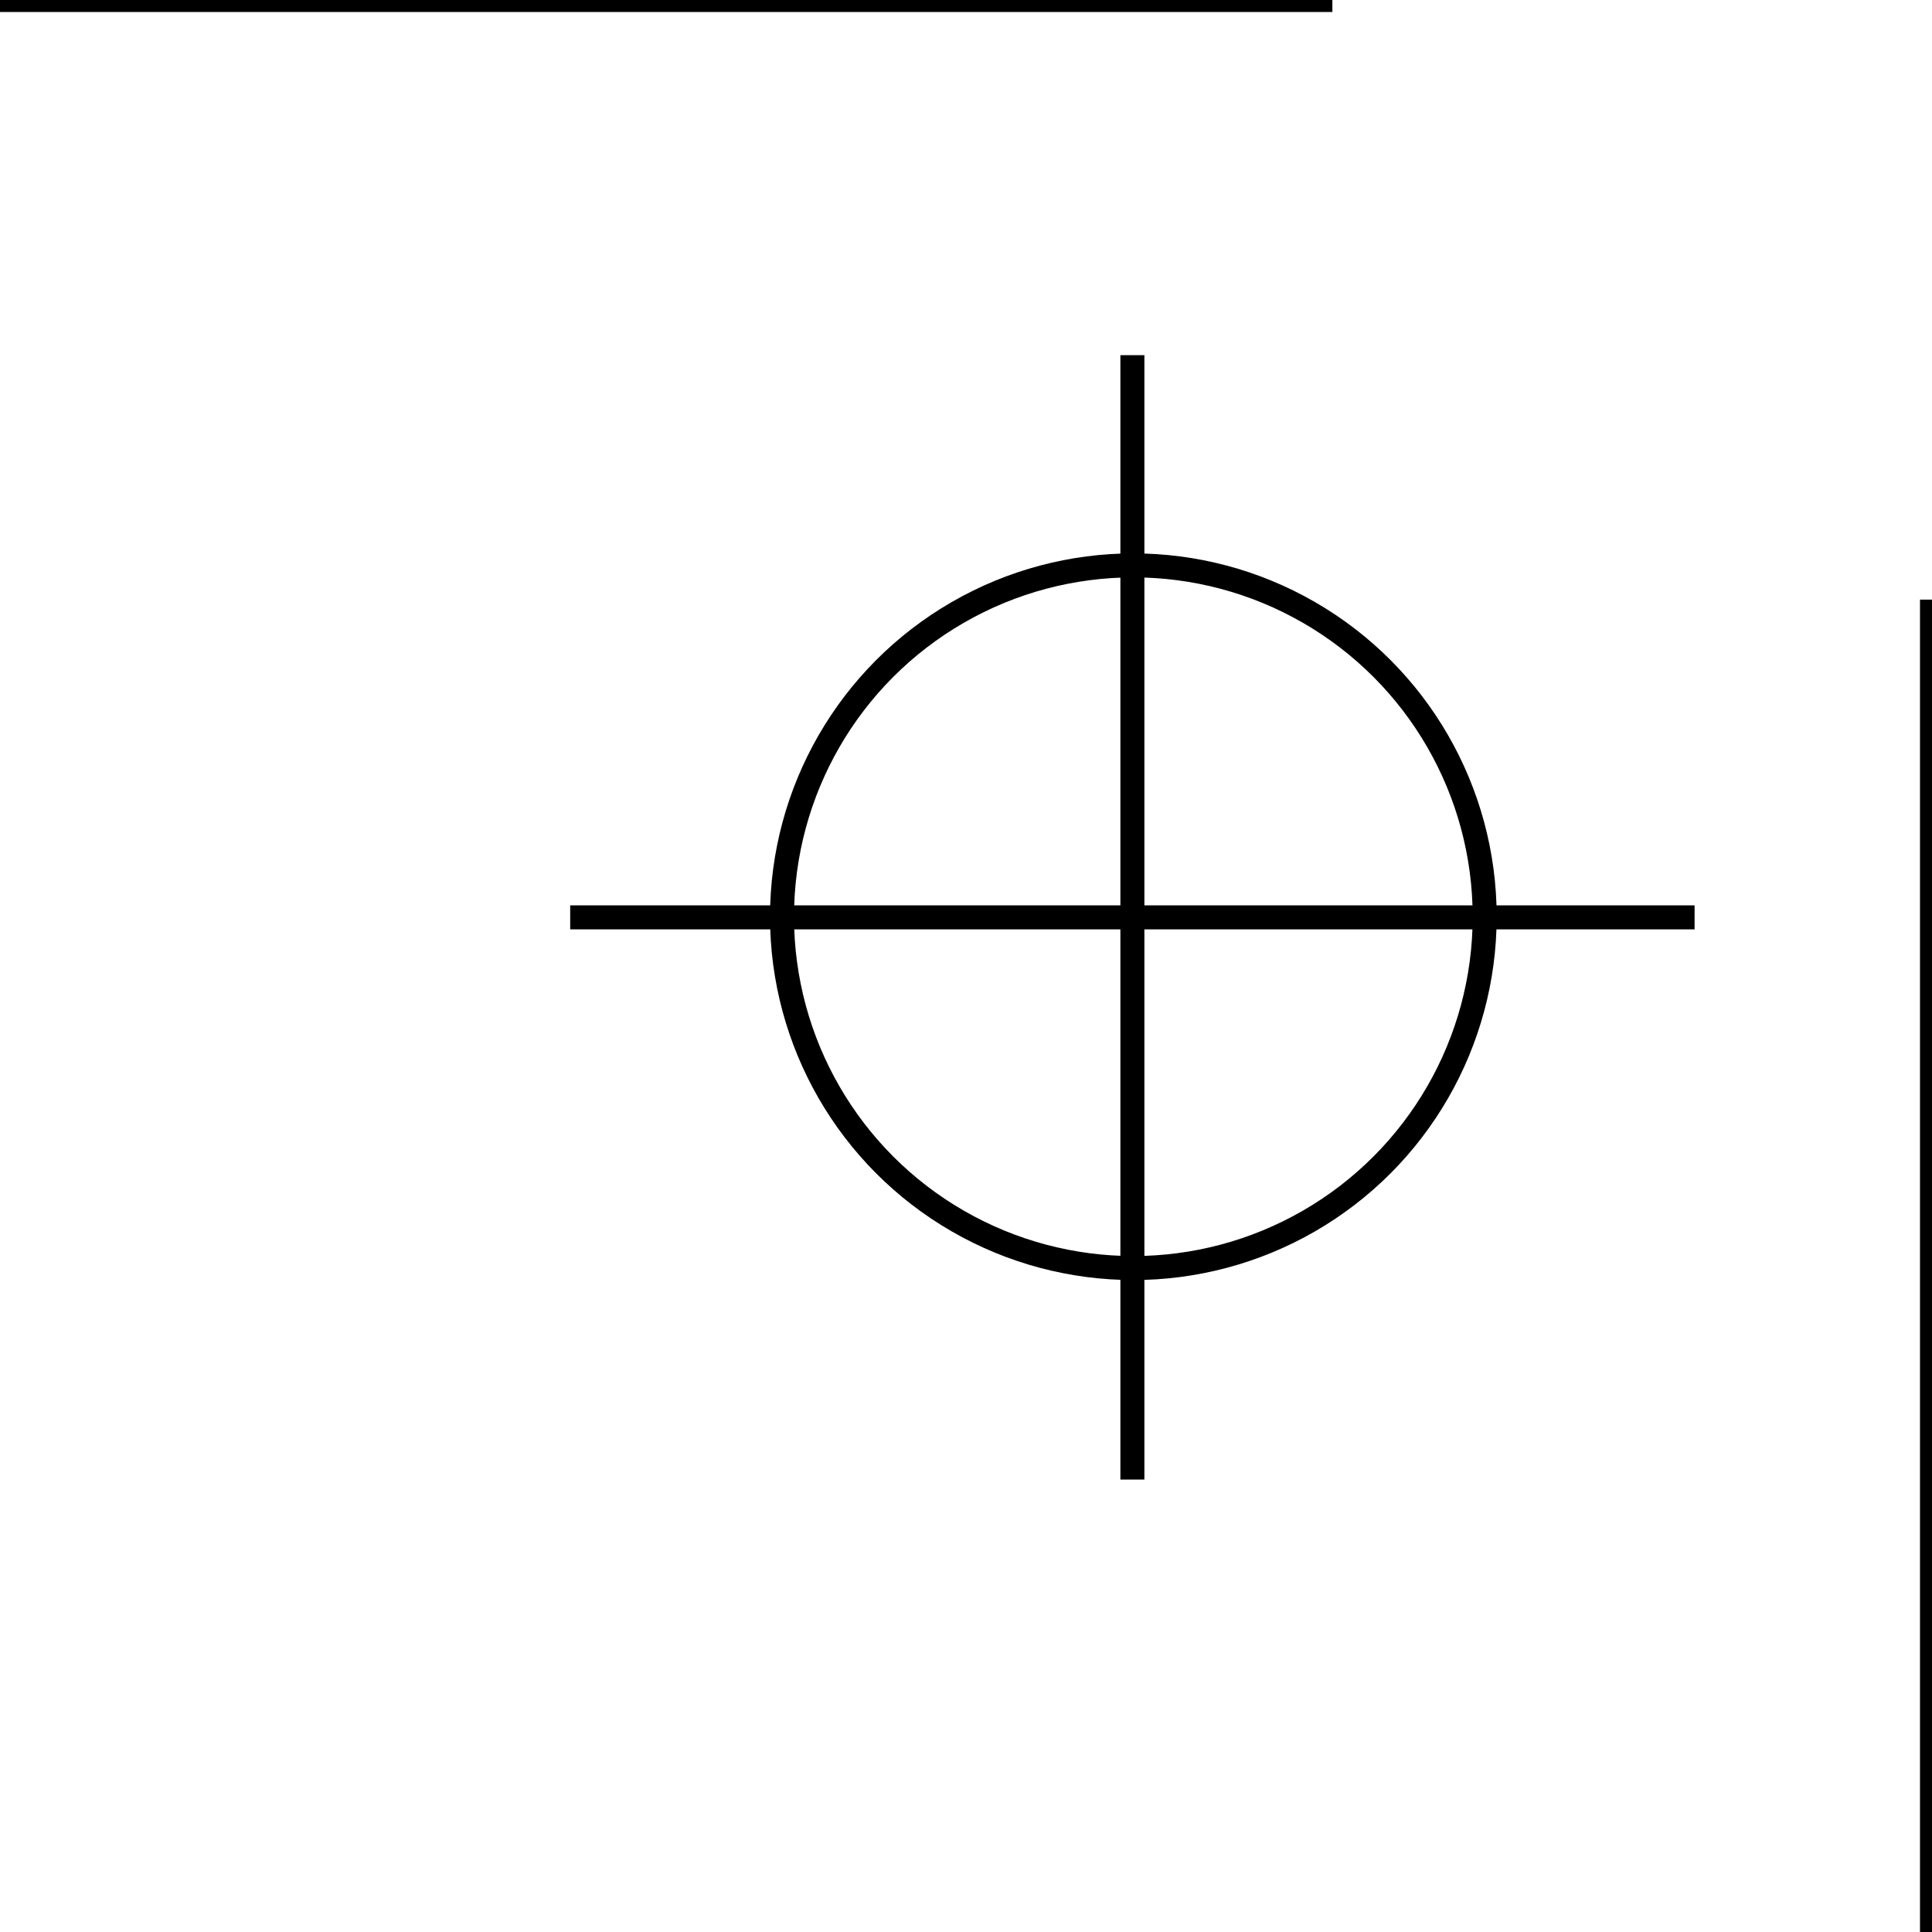 <svg xmlns="http://www.w3.org/2000/svg" id="Layer_1" data-name="Layer 1" viewBox="0 0 60.38 60.38"><defs><style>.cls-1{fill:none;stroke:#000;stroke-miterlimit:10;stroke-width:0.75px;}</style></defs><title>PRINTMARKS_B</title><line class="cls-1" x1="60.38" y1="18.74" x2="60.38" y2="60.38"></line><line class="cls-1" x1="41.64"></line><circle class="cls-1" cx="35.42" cy="28.65" r="10.98"></circle><line class="cls-1" x1="35.39" y1="28.67" x2="17.82" y2="28.67"></line><line class="cls-1" x1="35.39" y1="28.67" x2="35.39" y2="11.1"></line><line class="cls-1" x1="35.39" y1="28.67" x2="52.96" y2="28.67"></line><line class="cls-1" x1="35.39" y1="28.67" x2="35.39" y2="46.24"></line></svg>